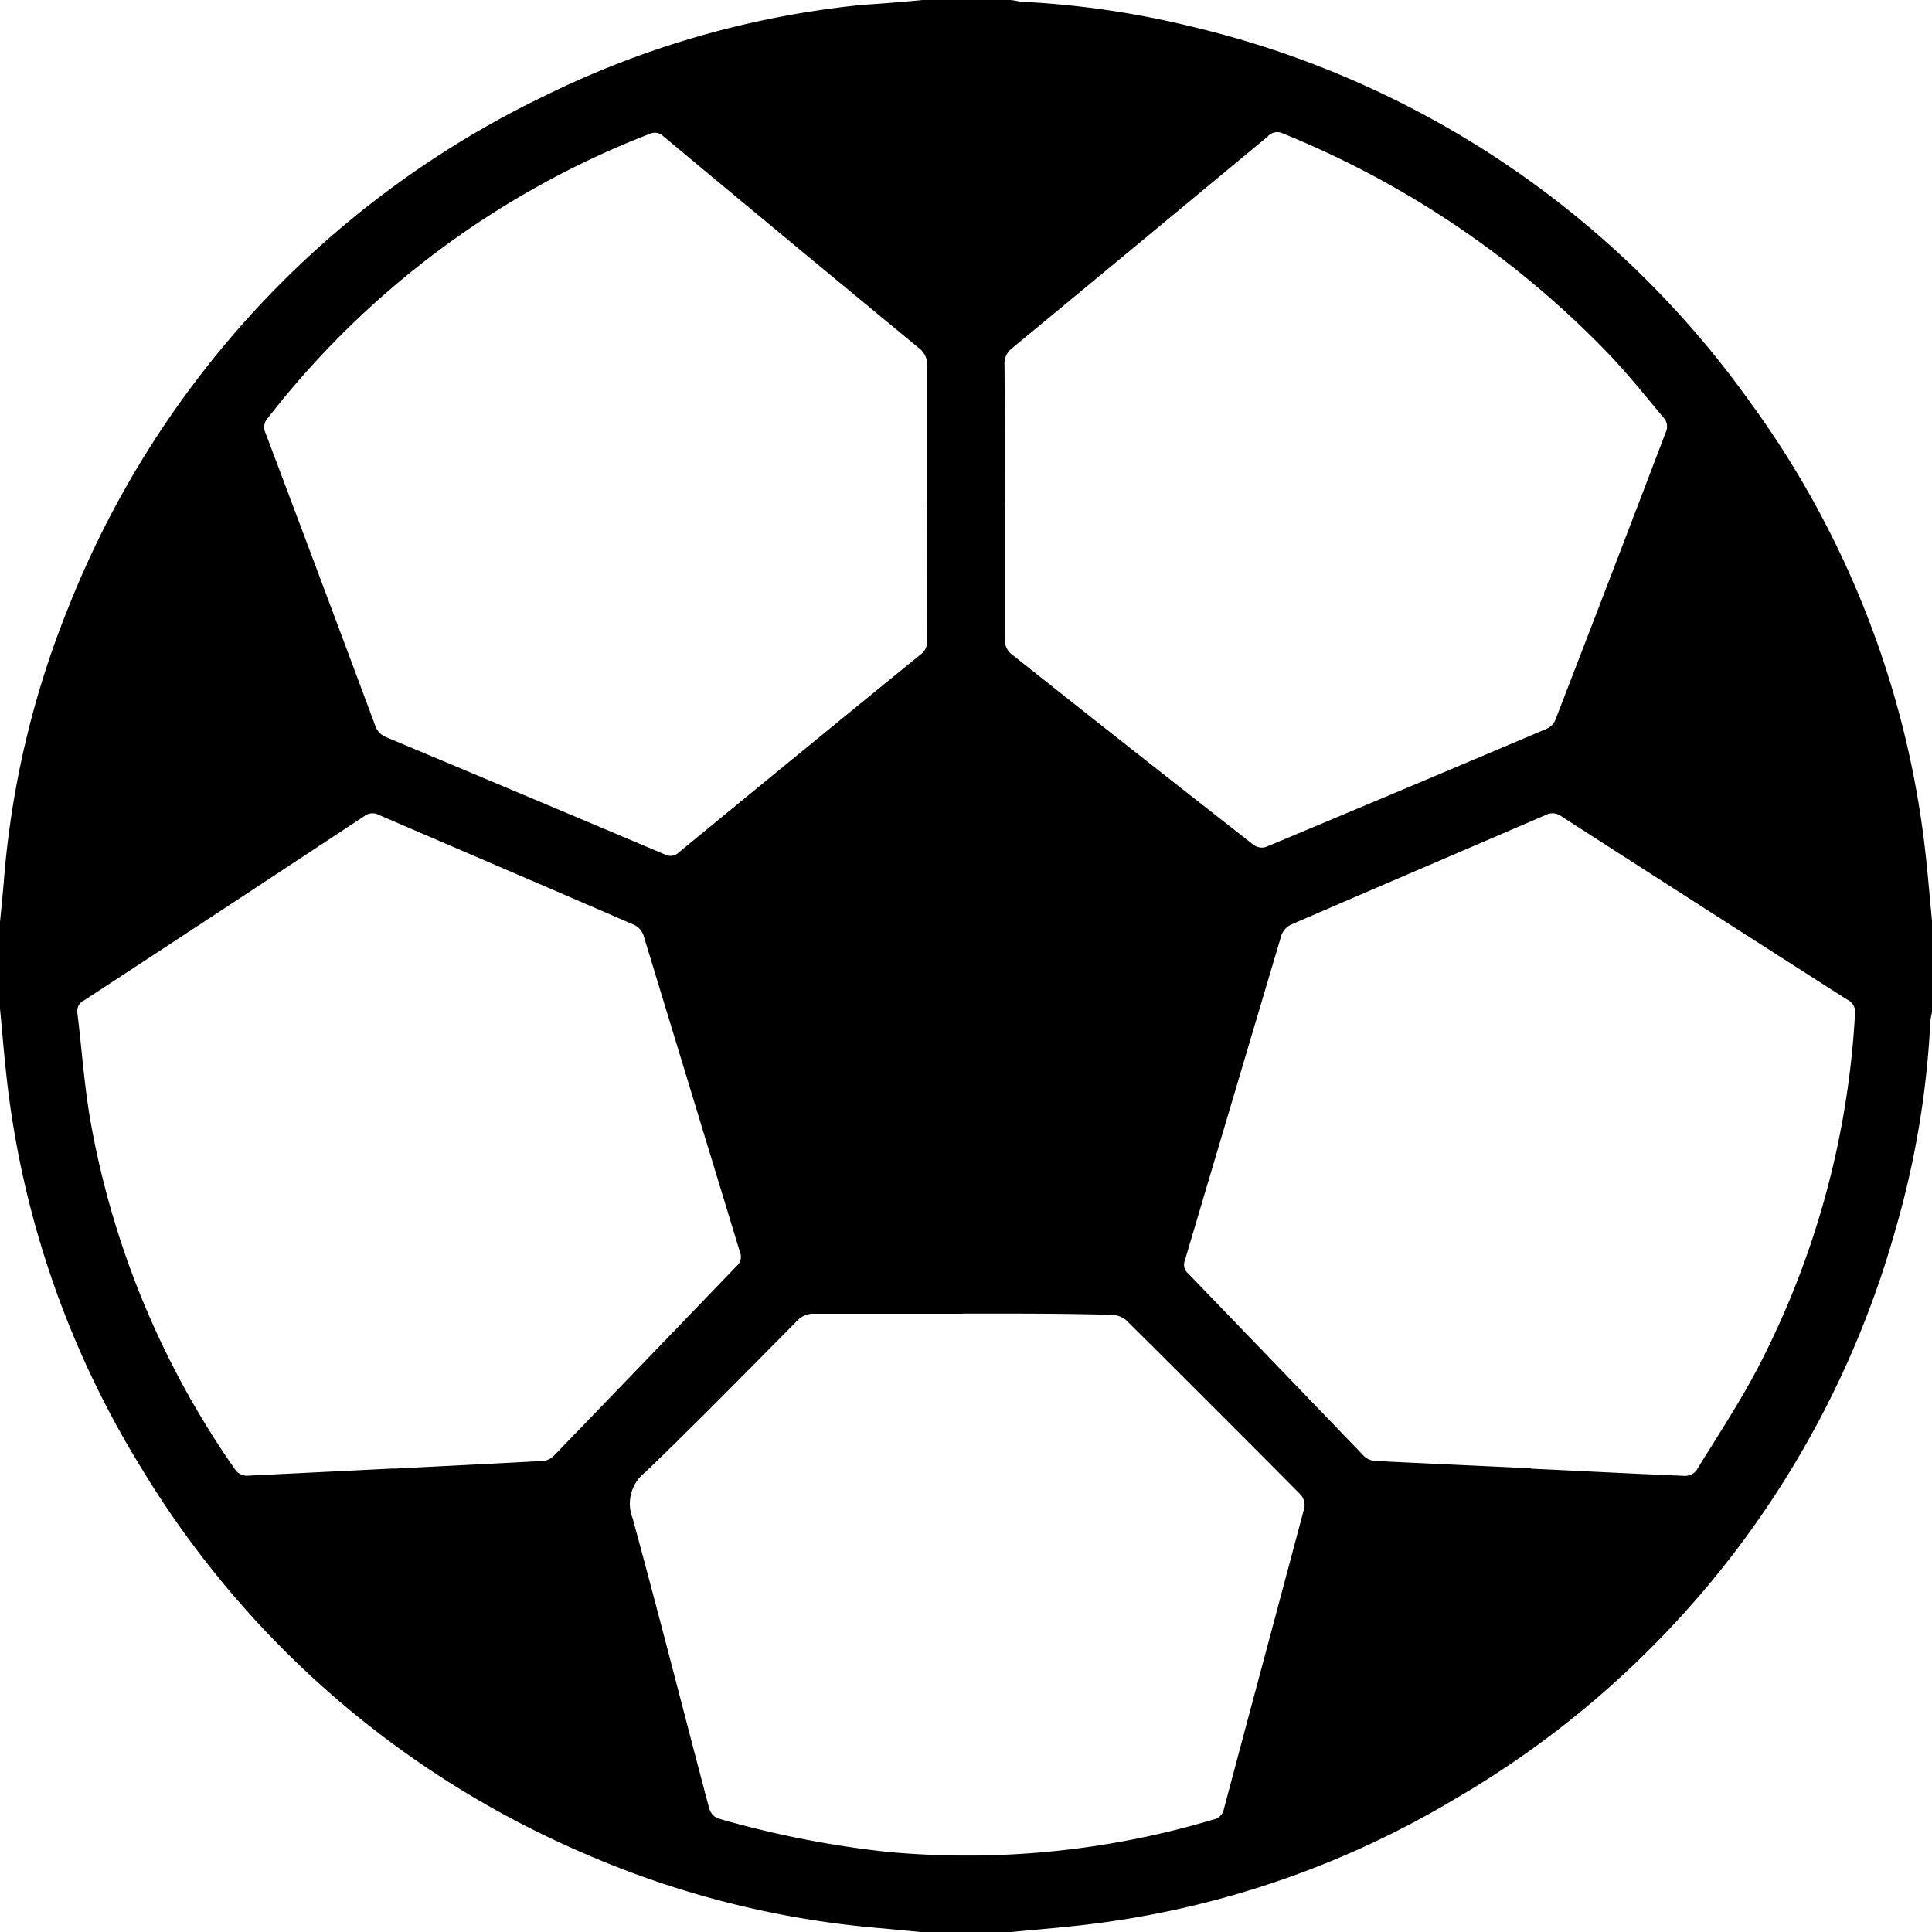 <svg xmlns="http://www.w3.org/2000/svg" width="12" height="12" viewBox="0 0 12 12">
  <path id="gol" d="M218.874,89.418h.539c.026,0,.052.009.078.011a5.577,5.577,0,0,1,1.057.155,5.936,5.936,0,0,1,3.466,2.333,5.841,5.841,0,0,1,1.095,2.861c.013.123.023.247.035.37v.539c0,.024-.009.048-.011.072a5.625,5.625,0,0,1-.218,1.3,5.949,5.949,0,0,1-2.737,3.534,5.777,5.777,0,0,1-2.395.791c-.123.013-.247.023-.37.035h-.539l-.243-.023a5.816,5.816,0,0,1-1.853-.463,5.959,5.959,0,0,1-2.759-2.4,5.845,5.845,0,0,1-.841-2.48c-.013-.123-.023-.247-.035-.37v-.539c.008-.081.016-.161.023-.242a5.713,5.713,0,0,1,.4-1.707,5.96,5.96,0,0,1,2.965-3.184,5.751,5.751,0,0,1,1.97-.563C218.626,89.44,218.75,89.43,218.874,89.418Zm.029,3.122c0-.282,0-.563,0-.845a.136.136,0,0,0-.056-.118q-.793-.654-1.583-1.312a.075.075,0,0,0-.087-.015,5.528,5.528,0,0,0-2.37,1.764.083.083,0,0,0-.015.093q.343.909.682,1.819a.117.117,0,0,0,.073.073q.862.361,1.723.725a.075.075,0,0,0,.091-.013q.749-.616,1.5-1.228a.1.1,0,0,0,.041-.088C218.9,93.112,218.9,92.826,218.9,92.54Zm.482,0c0,.286,0,.571,0,.857a.111.111,0,0,0,.032.077q.755.6,1.514,1.193a.088.088,0,0,0,.074.012q.874-.365,1.746-.735a.105.105,0,0,0,.052-.053q.348-.9.691-1.8a.083.083,0,0,0-.011-.07c-.119-.142-.235-.288-.364-.421a5.866,5.866,0,0,0-2.01-1.354.077.077,0,0,0-.091.019q-.794.659-1.589,1.316a.119.119,0,0,0-.047.1C219.385,91.973,219.384,92.257,219.384,92.541Zm3.266,6h0c.32.015.64.032.96.045a.089.089,0,0,0,.068-.033c.131-.213.27-.423.386-.645a5.4,5.4,0,0,0,.6-2.195.084.084,0,0,0-.05-.086q-.889-.568-1.776-1.139a.089.089,0,0,0-.095-.007c-.527.227-1.055.453-1.582.681a.119.119,0,0,0-.06.066c-.2.673-.4,1.347-.6,2.021a.071.071,0,0,0,.021.08q.546.566,1.091,1.133a.111.111,0,0,0,.067.031C222,98.508,222.326,98.522,222.65,98.538Zm-7.061,0c.31-.016.619-.031.929-.048a.112.112,0,0,0,.066-.034q.568-.588,1.134-1.177a.075.075,0,0,0,.02-.086c-.2-.657-.4-1.314-.6-1.97a.112.112,0,0,0-.056-.062c-.529-.229-1.059-.456-1.588-.684a.083.083,0,0,0-.089.008q-.87.575-1.743,1.146a.073.073,0,0,0-.039.08c.028.228.043.459.084.685a5.416,5.416,0,0,0,.9,2.154.092.092,0,0,0,.069.032C214.981,98.569,215.285,98.554,215.589,98.539Zm3.535-.962c-.308,0-.616,0-.924,0a.136.136,0,0,0-.107.044c-.313.316-.624.634-.945.942a.246.246,0,0,0-.077.283c.164.6.316,1.2.475,1.8a.1.1,0,0,0,.05.064,6.178,6.178,0,0,0,1.054.209,5.344,5.344,0,0,0,2.027-.2.083.083,0,0,0,.067-.067c.166-.624.334-1.247.5-1.872a.1.1,0,0,0-.022-.078q-.539-.543-1.082-1.082a.142.142,0,0,0-.09-.036C219.74,97.576,219.432,97.577,219.123,97.577Z" transform="translate(-213.143 -89.418)"/>
</svg>
